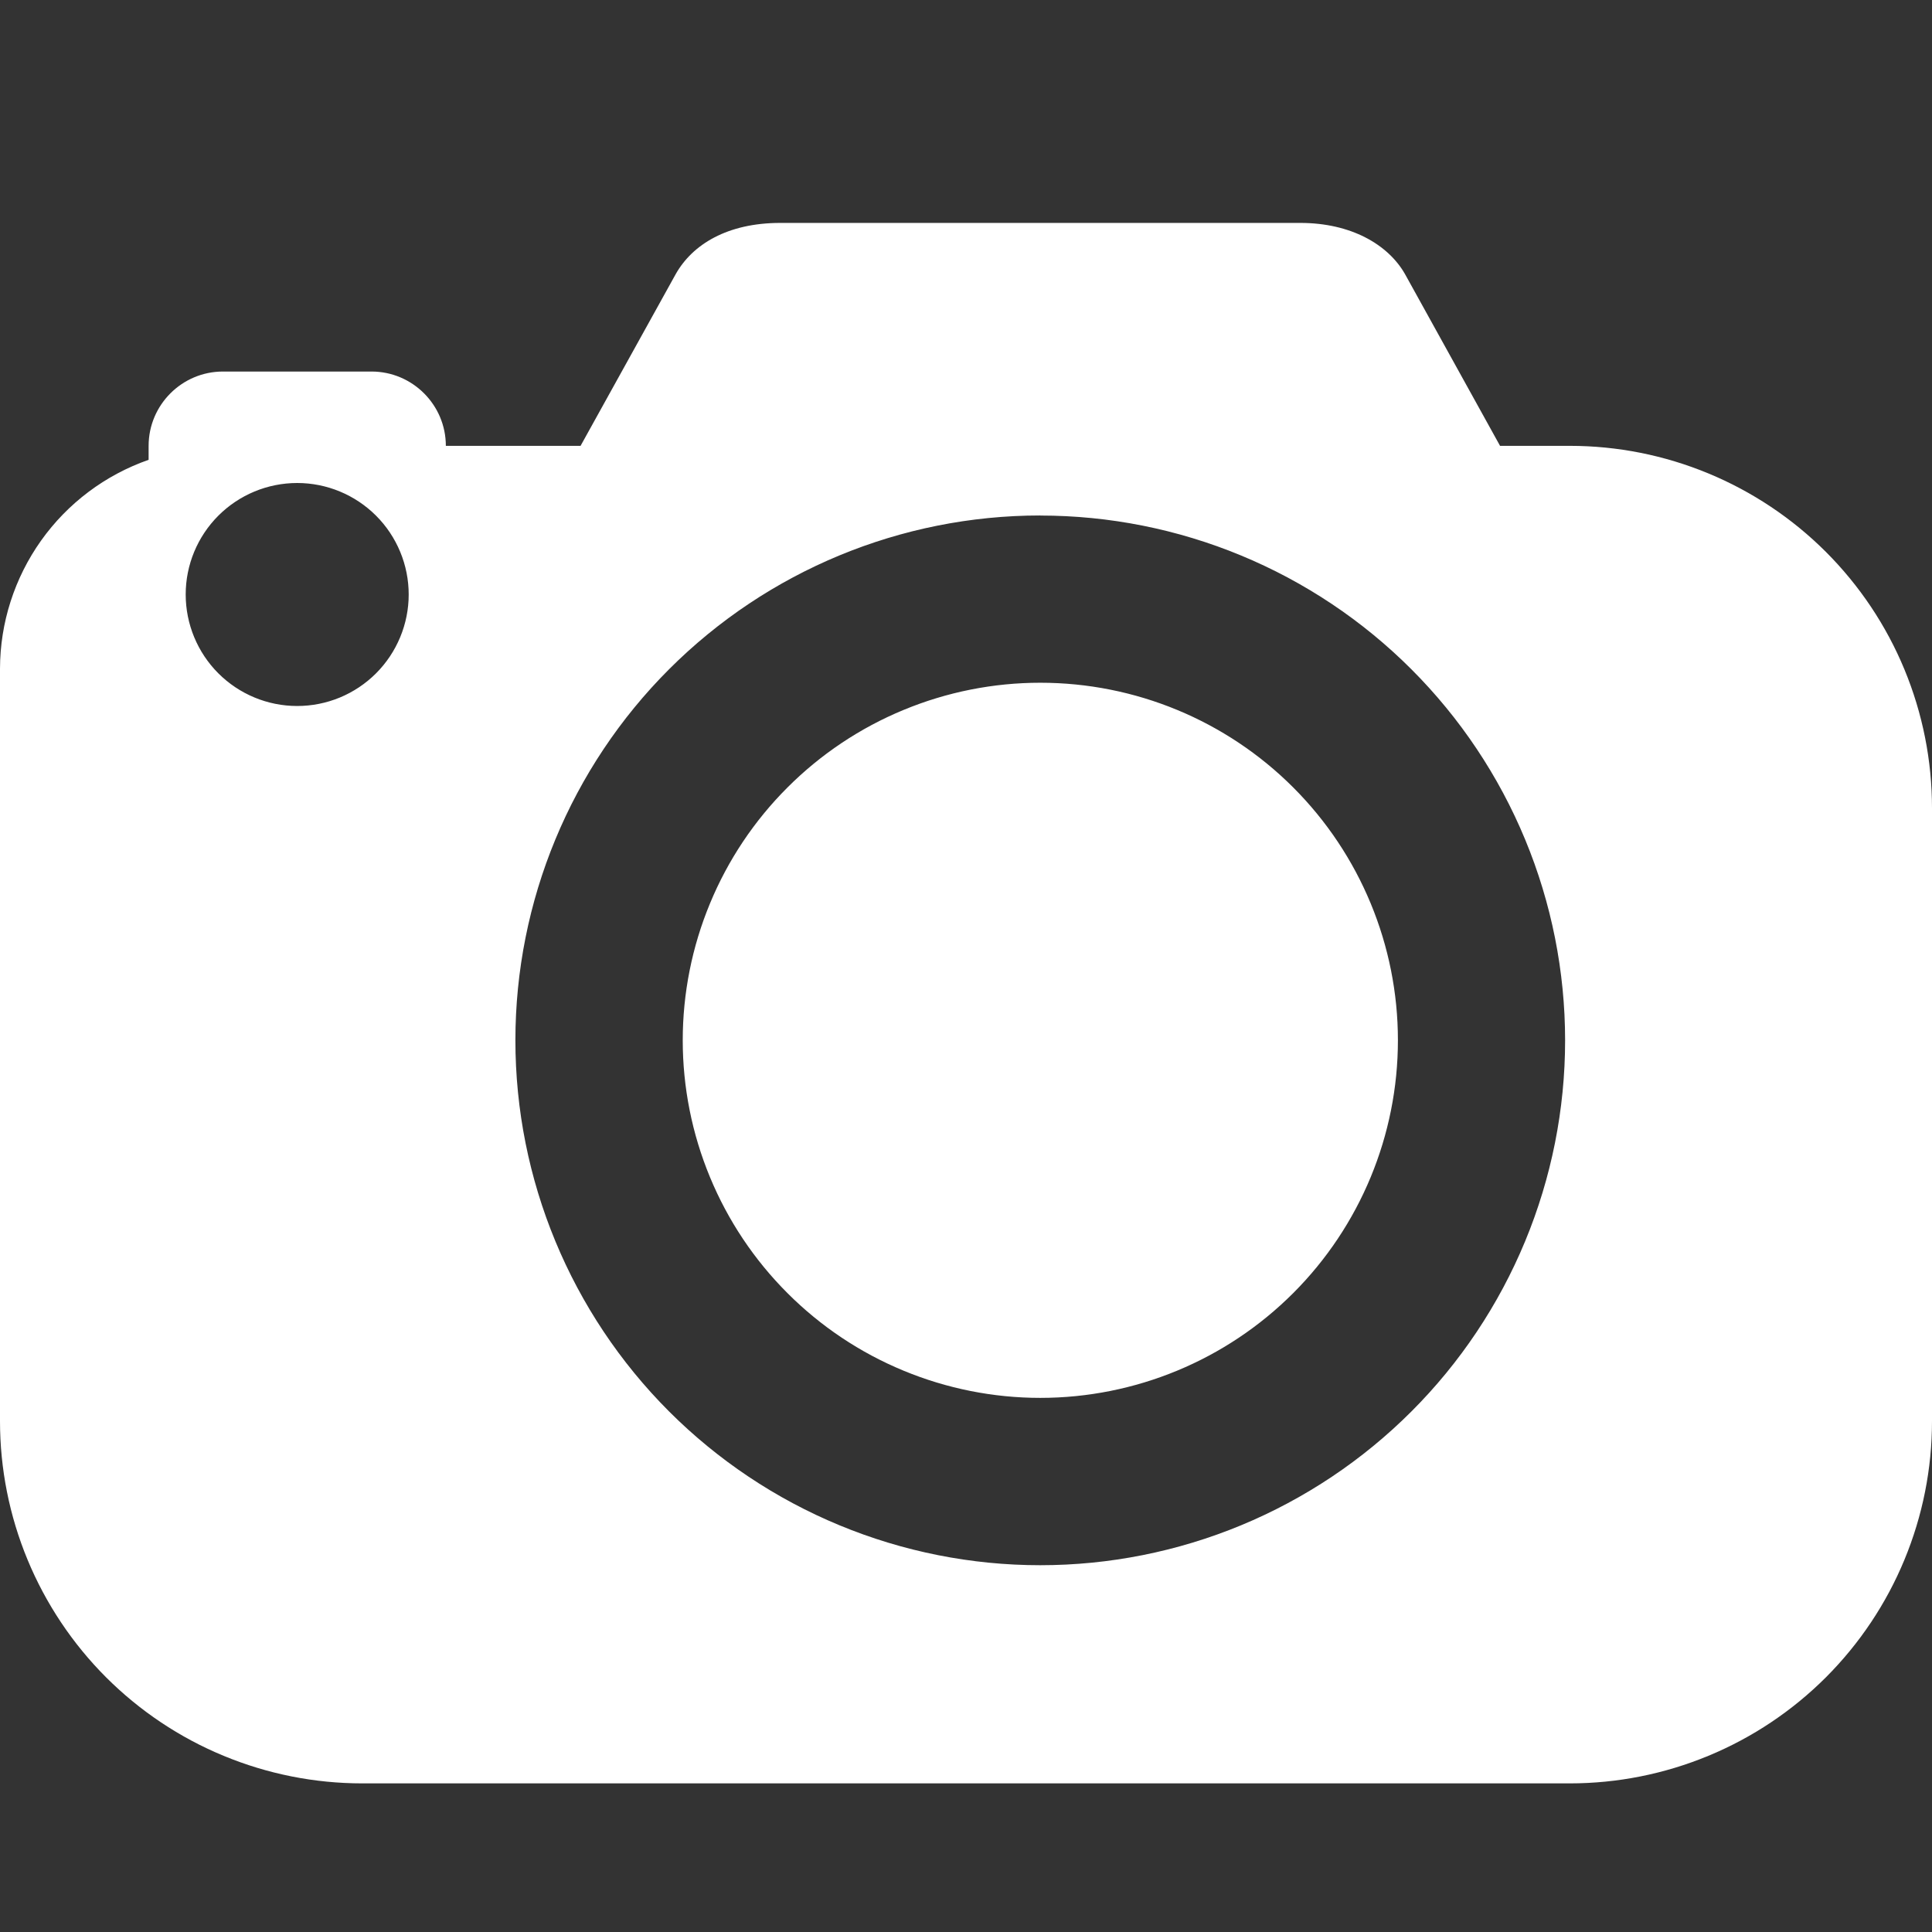 <?xml version="1.0" encoding="UTF-8"?>
<svg xmlns="http://www.w3.org/2000/svg" width="52" height="52" viewBox="0 0 52 52" fill="none">
  <rect x="0" y="0" width="52" height="52" fill="#333333" stroke="none"/>
  <path d="M21 6C19.582 6 18.64 6.576 18.188 7.376L15.626 12H12C12 10.898 11.102 10 10 10H6C4.898 10 4 10.898 4 12V12.376C2.833 12.784 1.821 13.544 1.105 14.551C0.389 15.559 0.002 16.764 2.05231e-07 18L2.05231e-07 38.25C-0 39.531 0.252 40.798 0.742 41.981C1.232 43.164 1.95 44.239 2.855 45.145C3.761 46.05 4.835 46.769 6.019 47.258C7.202 47.748 8.47 48 9.75 48H42.25C43.531 48 44.798 47.748 45.981 47.258C47.164 46.769 48.239 46.05 49.145 45.145C50.05 44.239 50.769 43.164 51.258 41.981C51.748 40.798 52 39.531 52 38.25V21.75C52 20.47 51.748 19.202 51.258 18.018C50.769 16.835 50.05 15.761 49.145 14.855C48.239 13.95 47.164 13.232 45.981 12.742C44.798 12.252 43.531 12 42.25 12H40.374L37.814 7.374C37.36 6.58 36.36 6 35 6H21ZM8 13C8.394 13 8.784 13.078 9.148 13.229C9.512 13.38 9.843 13.601 10.122 13.88C10.4 14.158 10.621 14.489 10.772 14.854C10.923 15.218 11 15.608 11 16.002C11 16.396 10.922 16.786 10.771 17.15C10.62 17.514 10.399 17.845 10.12 18.124C9.842 18.402 9.511 18.623 9.147 18.774C8.782 18.925 8.392 19.002 7.998 19.002C7.202 19.002 6.439 18.685 5.876 18.122C5.314 17.559 4.998 16.796 4.998 16C4.998 15.204 5.315 14.441 5.878 13.878C6.441 13.316 7.204 13 8 13ZM28 13.876C29.855 13.876 31.692 14.242 33.406 14.952C35.12 15.662 36.677 16.702 37.988 18.014C39.3 19.326 40.34 20.883 41.05 22.597C41.76 24.311 42.125 26.148 42.125 28.003C42.125 29.858 41.759 31.695 41.049 33.409C40.339 35.123 39.299 36.68 37.987 37.991C36.675 39.303 35.118 40.343 33.404 41.053C31.69 41.763 29.853 42.128 27.998 42.128C26.143 42.128 24.306 41.762 22.592 41.052C20.878 40.342 19.321 39.301 18.009 37.99C15.36 35.34 13.872 31.747 13.872 28C13.872 24.253 15.361 20.66 18.01 18.011C20.66 15.362 24.253 13.874 28 13.874V13.876ZM28 18.376C26.736 18.376 25.485 18.625 24.317 19.109C23.149 19.592 22.088 20.301 21.195 21.195C20.301 22.088 19.592 23.149 19.109 24.317C18.625 25.485 18.376 26.736 18.376 28C18.376 29.264 18.625 30.515 19.109 31.683C19.592 32.851 20.301 33.911 21.195 34.805C22.088 35.699 23.149 36.408 24.317 36.891C25.485 37.375 26.736 37.624 28 37.624C30.553 37.624 33.001 36.61 34.806 34.805C36.611 33 37.625 30.552 37.625 27.999C37.625 25.446 36.611 22.998 34.806 21.193C33.001 19.388 30.553 18.376 28 18.376Z" fill="white"></path>
</svg>
